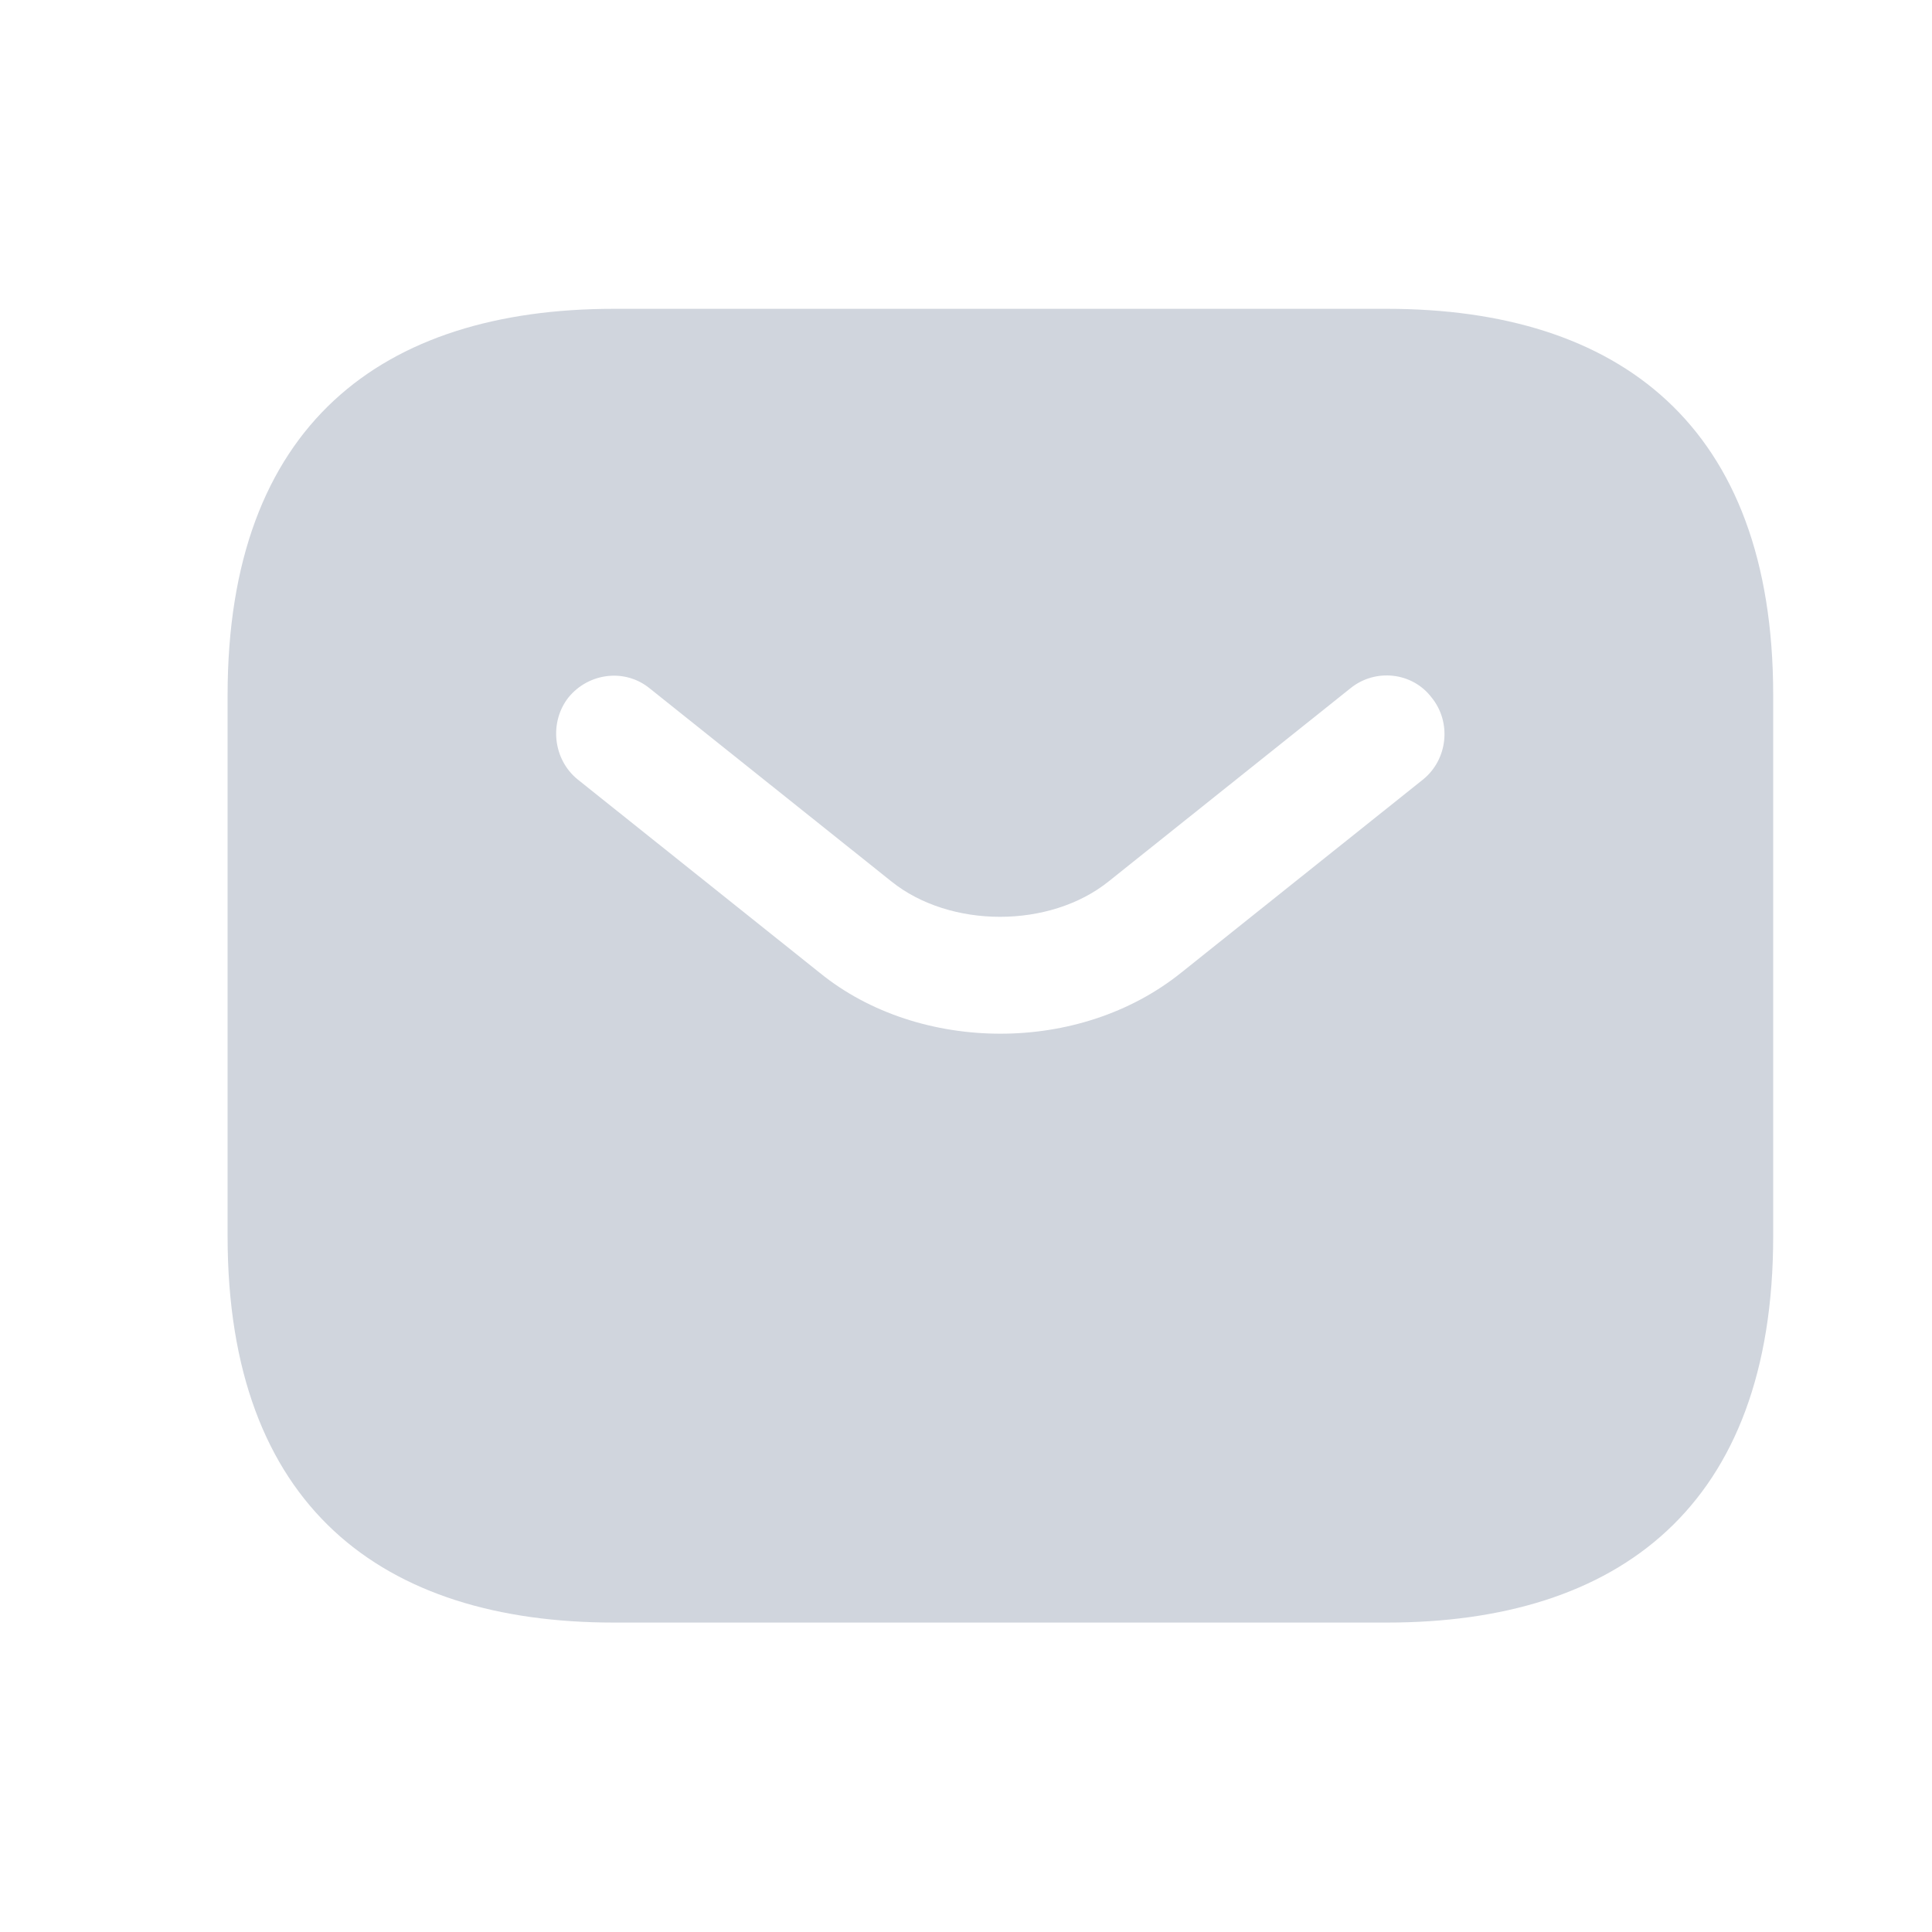 <svg width="25" height="25" viewBox="0 0 25 25" fill="none" xmlns="http://www.w3.org/2000/svg">
<path d="M17.945 3.996H7.945C4.945 3.996 2.945 5.496 2.945 8.996V15.996C2.945 19.496 4.945 20.996 7.945 20.996H17.945C20.945 20.996 22.945 19.496 22.945 15.996V8.996C22.945 5.496 20.945 3.996 17.945 3.996ZM18.415 10.086L15.285 12.586C14.625 13.116 13.785 13.376 12.945 13.376C12.105 13.376 11.255 13.116 10.605 12.586L7.475 10.086C7.155 9.826 7.105 9.346 7.355 9.026C7.615 8.706 8.085 8.646 8.405 8.906L11.535 11.406C12.295 12.016 13.585 12.016 14.345 11.406L17.475 8.906C17.795 8.646 18.275 8.696 18.525 9.026C18.785 9.346 18.735 9.826 18.415 10.086Z" fill="#D0D5DD"/>
</svg>

